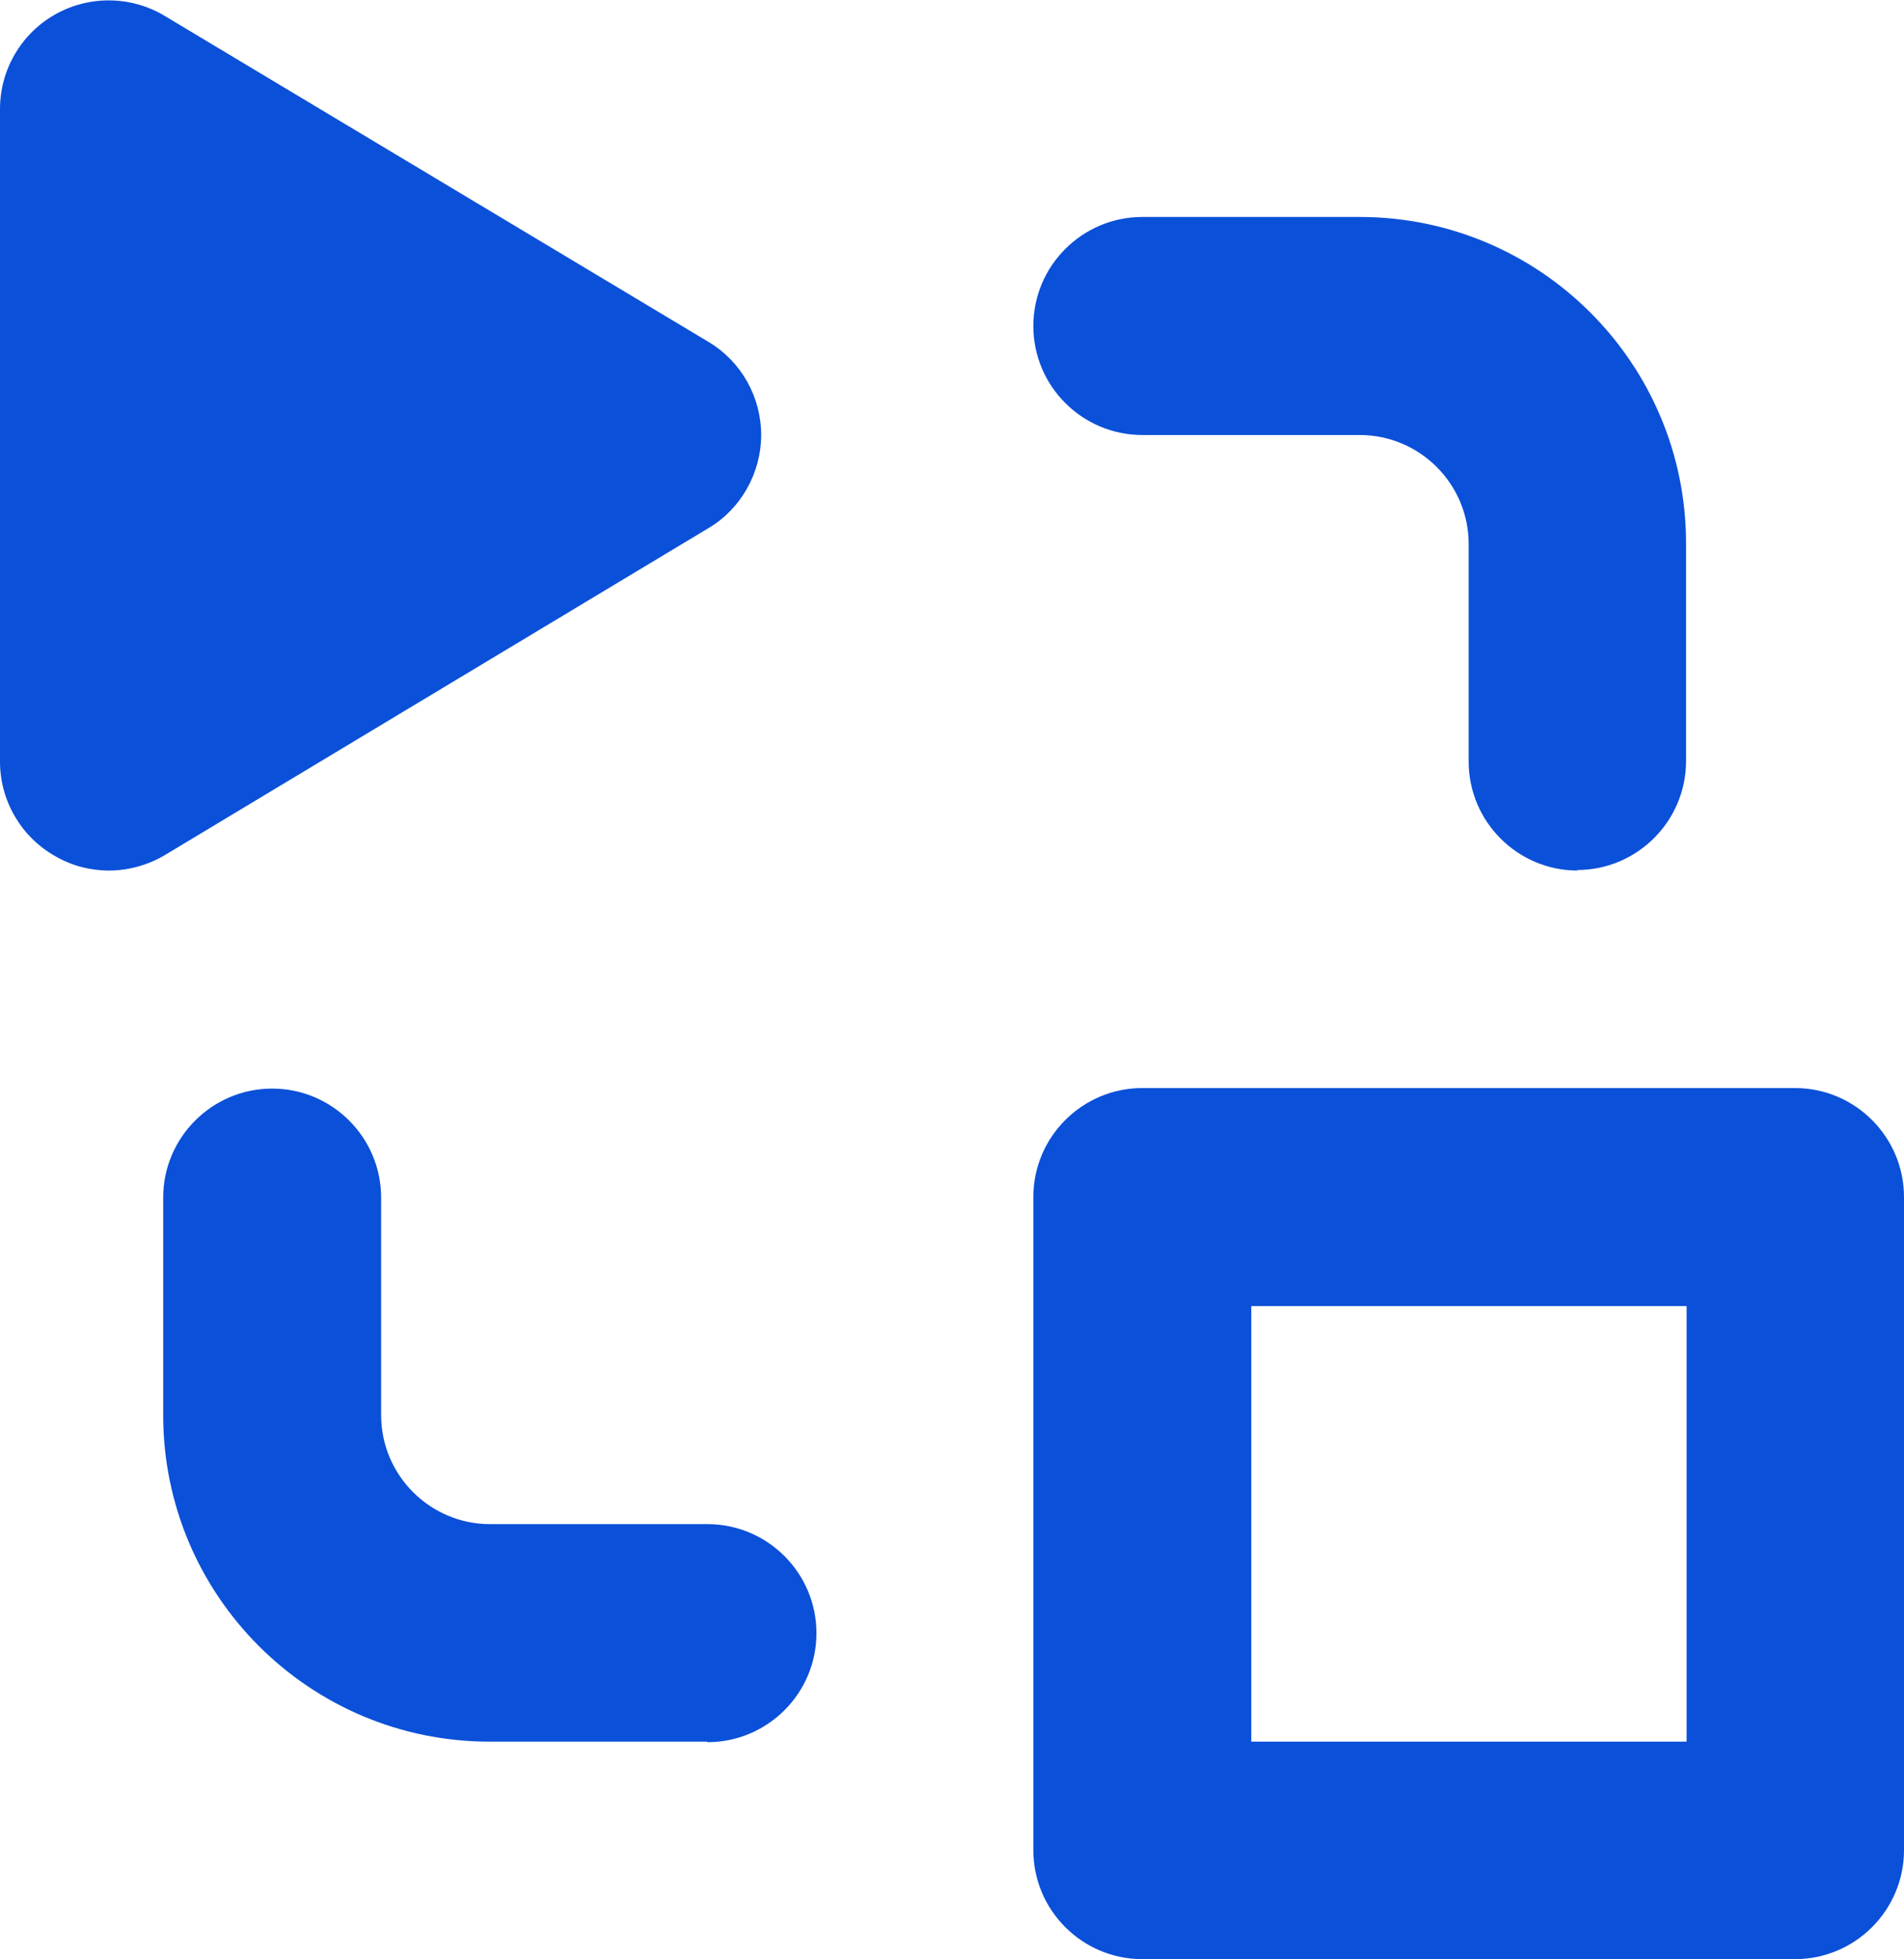 <?xml version="1.0" encoding="UTF-8"?><svg xmlns="http://www.w3.org/2000/svg" viewBox="0 0 35.82 36.84"><defs><style>.c{fill:#0b50d8;}</style></defs><g id="a"><g><g><path class="c" d="M12.28,8.19L2.05,2.05V14.33l10.23-6.14Z"/><path class="c" d="M2.05,16.37c-.35,0-.7-.09-1.01-.27-.64-.36-1.04-1.04-1.04-1.78V2.05C0,1.31,.4,.63,1.04,.27c.64-.36,1.43-.35,2.06,.03L13.33,6.43c.62,.37,.99,1.04,.99,1.75s-.38,1.39-.99,1.75L3.1,16.08c-.32,.19-.69,.29-1.05,.29ZM4.09,5.66v5.05l4.21-2.52-4.21-2.52Z"/></g><path class="c" d="M33.77,36.84h-12.28c-1.13,0-2.05-.92-2.05-2.05v-12.28c0-1.13,.92-2.05,2.05-2.05h12.28c1.13,0,2.05,.92,2.05,2.05v12.28c0,1.13-.92,2.05-2.05,2.05Zm-10.23-4.09h8.19v-8.19h-8.19v8.19Z"/><path class="c" d="M29.68,16.37c-1.13,0-2.05-.92-2.05-2.05v-4.09c0-1.13-.92-2.05-2.05-2.05h-4.09c-1.13,0-2.05-.92-2.05-2.05s.92-2.05,2.05-2.05h4.09c3.39,0,6.14,2.75,6.14,6.14v4.09c0,1.13-.92,2.05-2.05,2.05Z"/><path class="c" d="M13.3,32.75h-4.09c-3.39,0-6.14-2.75-6.14-6.14v-4.09c0-1.13,.92-2.05,2.05-2.05s2.05,.92,2.05,2.05v4.09c0,1.13,.92,2.05,2.05,2.05h4.09c1.13,0,2.05,.92,2.05,2.05s-.92,2.05-2.05,2.05Z"/></g></g><g id="b"/></svg>